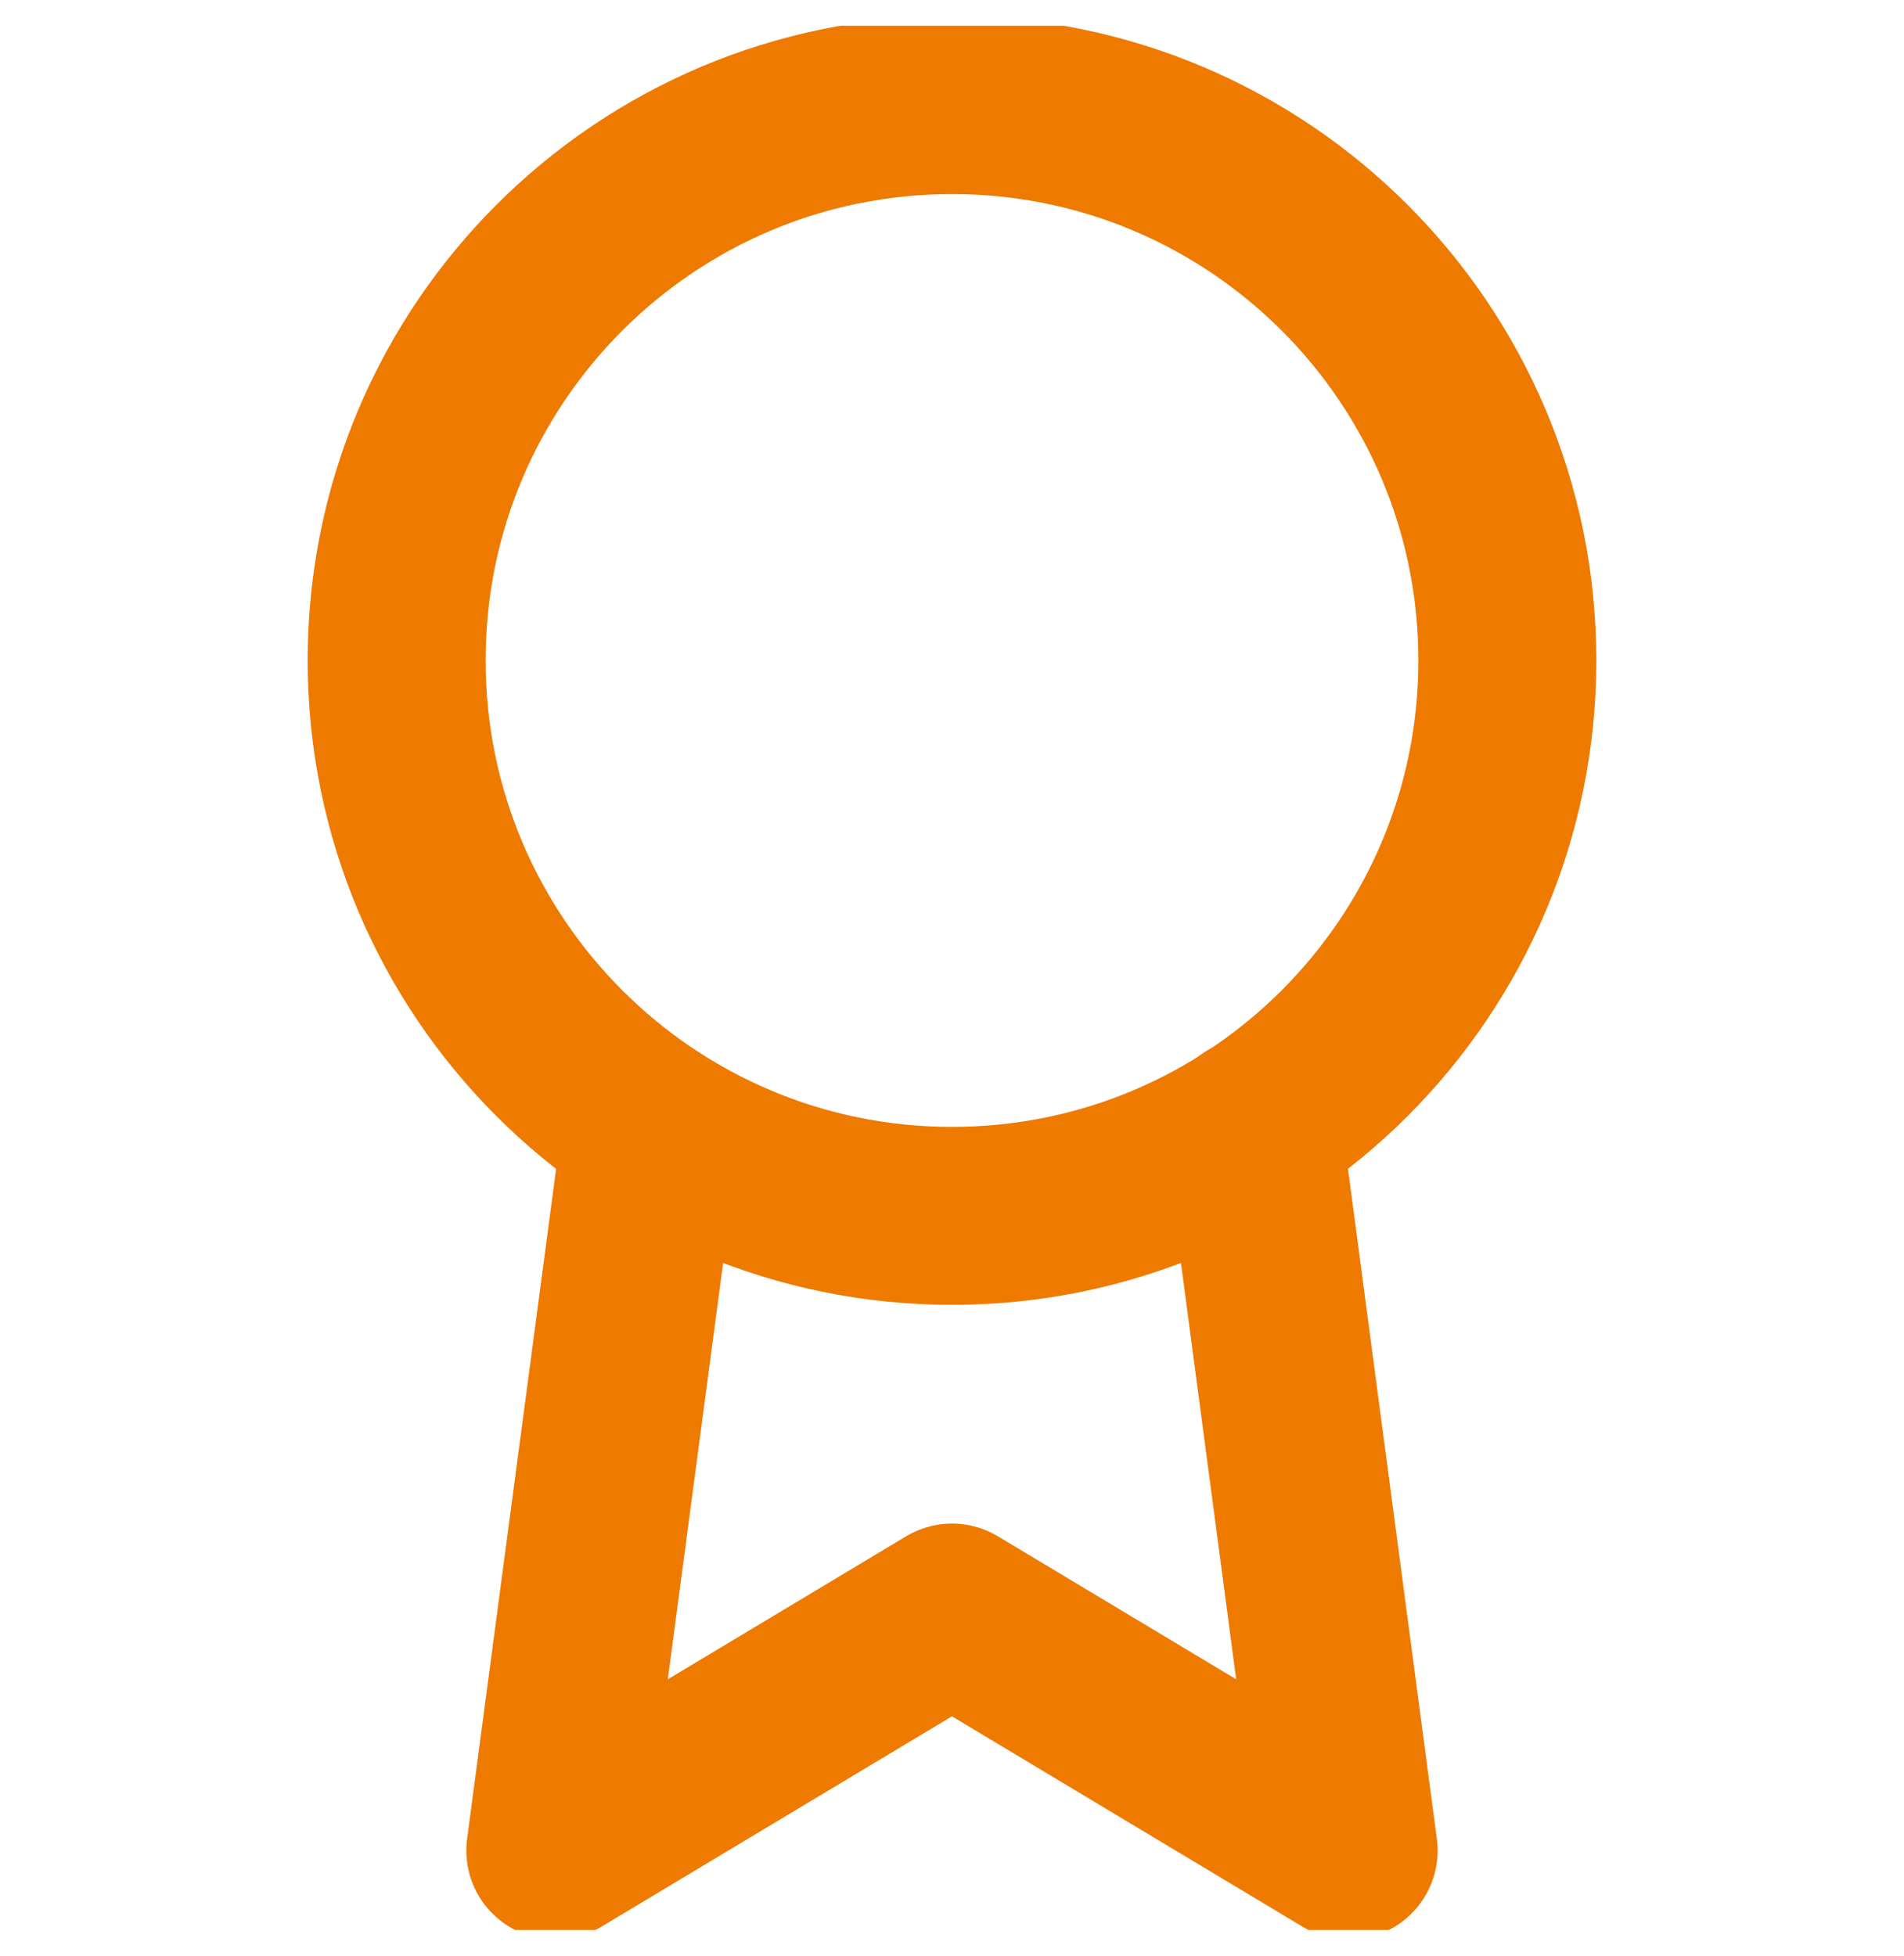 <svg width="37" height="38" viewBox="0 0 37 38" fill="none" xmlns="http://www.w3.org/2000/svg">
<g clip-path="url(#clip0_57_38)">
<path d="M18.5 23.625C24.46 23.625 29.292 18.793 29.292 12.833C29.292 6.873 24.46 2.042 18.5 2.042C12.54 2.042 7.708 6.873 7.708 12.833C7.708 18.793 12.54 23.625 18.5 23.625Z" stroke="#EE7A00" stroke-width="3.458" stroke-linecap="round" stroke-linejoin="round"/>
<path d="M12.657 21.914L10.791 35.958L18.5 31.333L26.208 35.958L24.343 21.898" stroke="#EE7A00" stroke-width="3.458" stroke-linecap="round" stroke-linejoin="round"/>
</g>
<defs>
<clipPath id="clip0_57_38">
<rect width="37" height="37" fill="white" transform="translate(-0 0.5)"/>
</clipPath>
</defs>
</svg>
